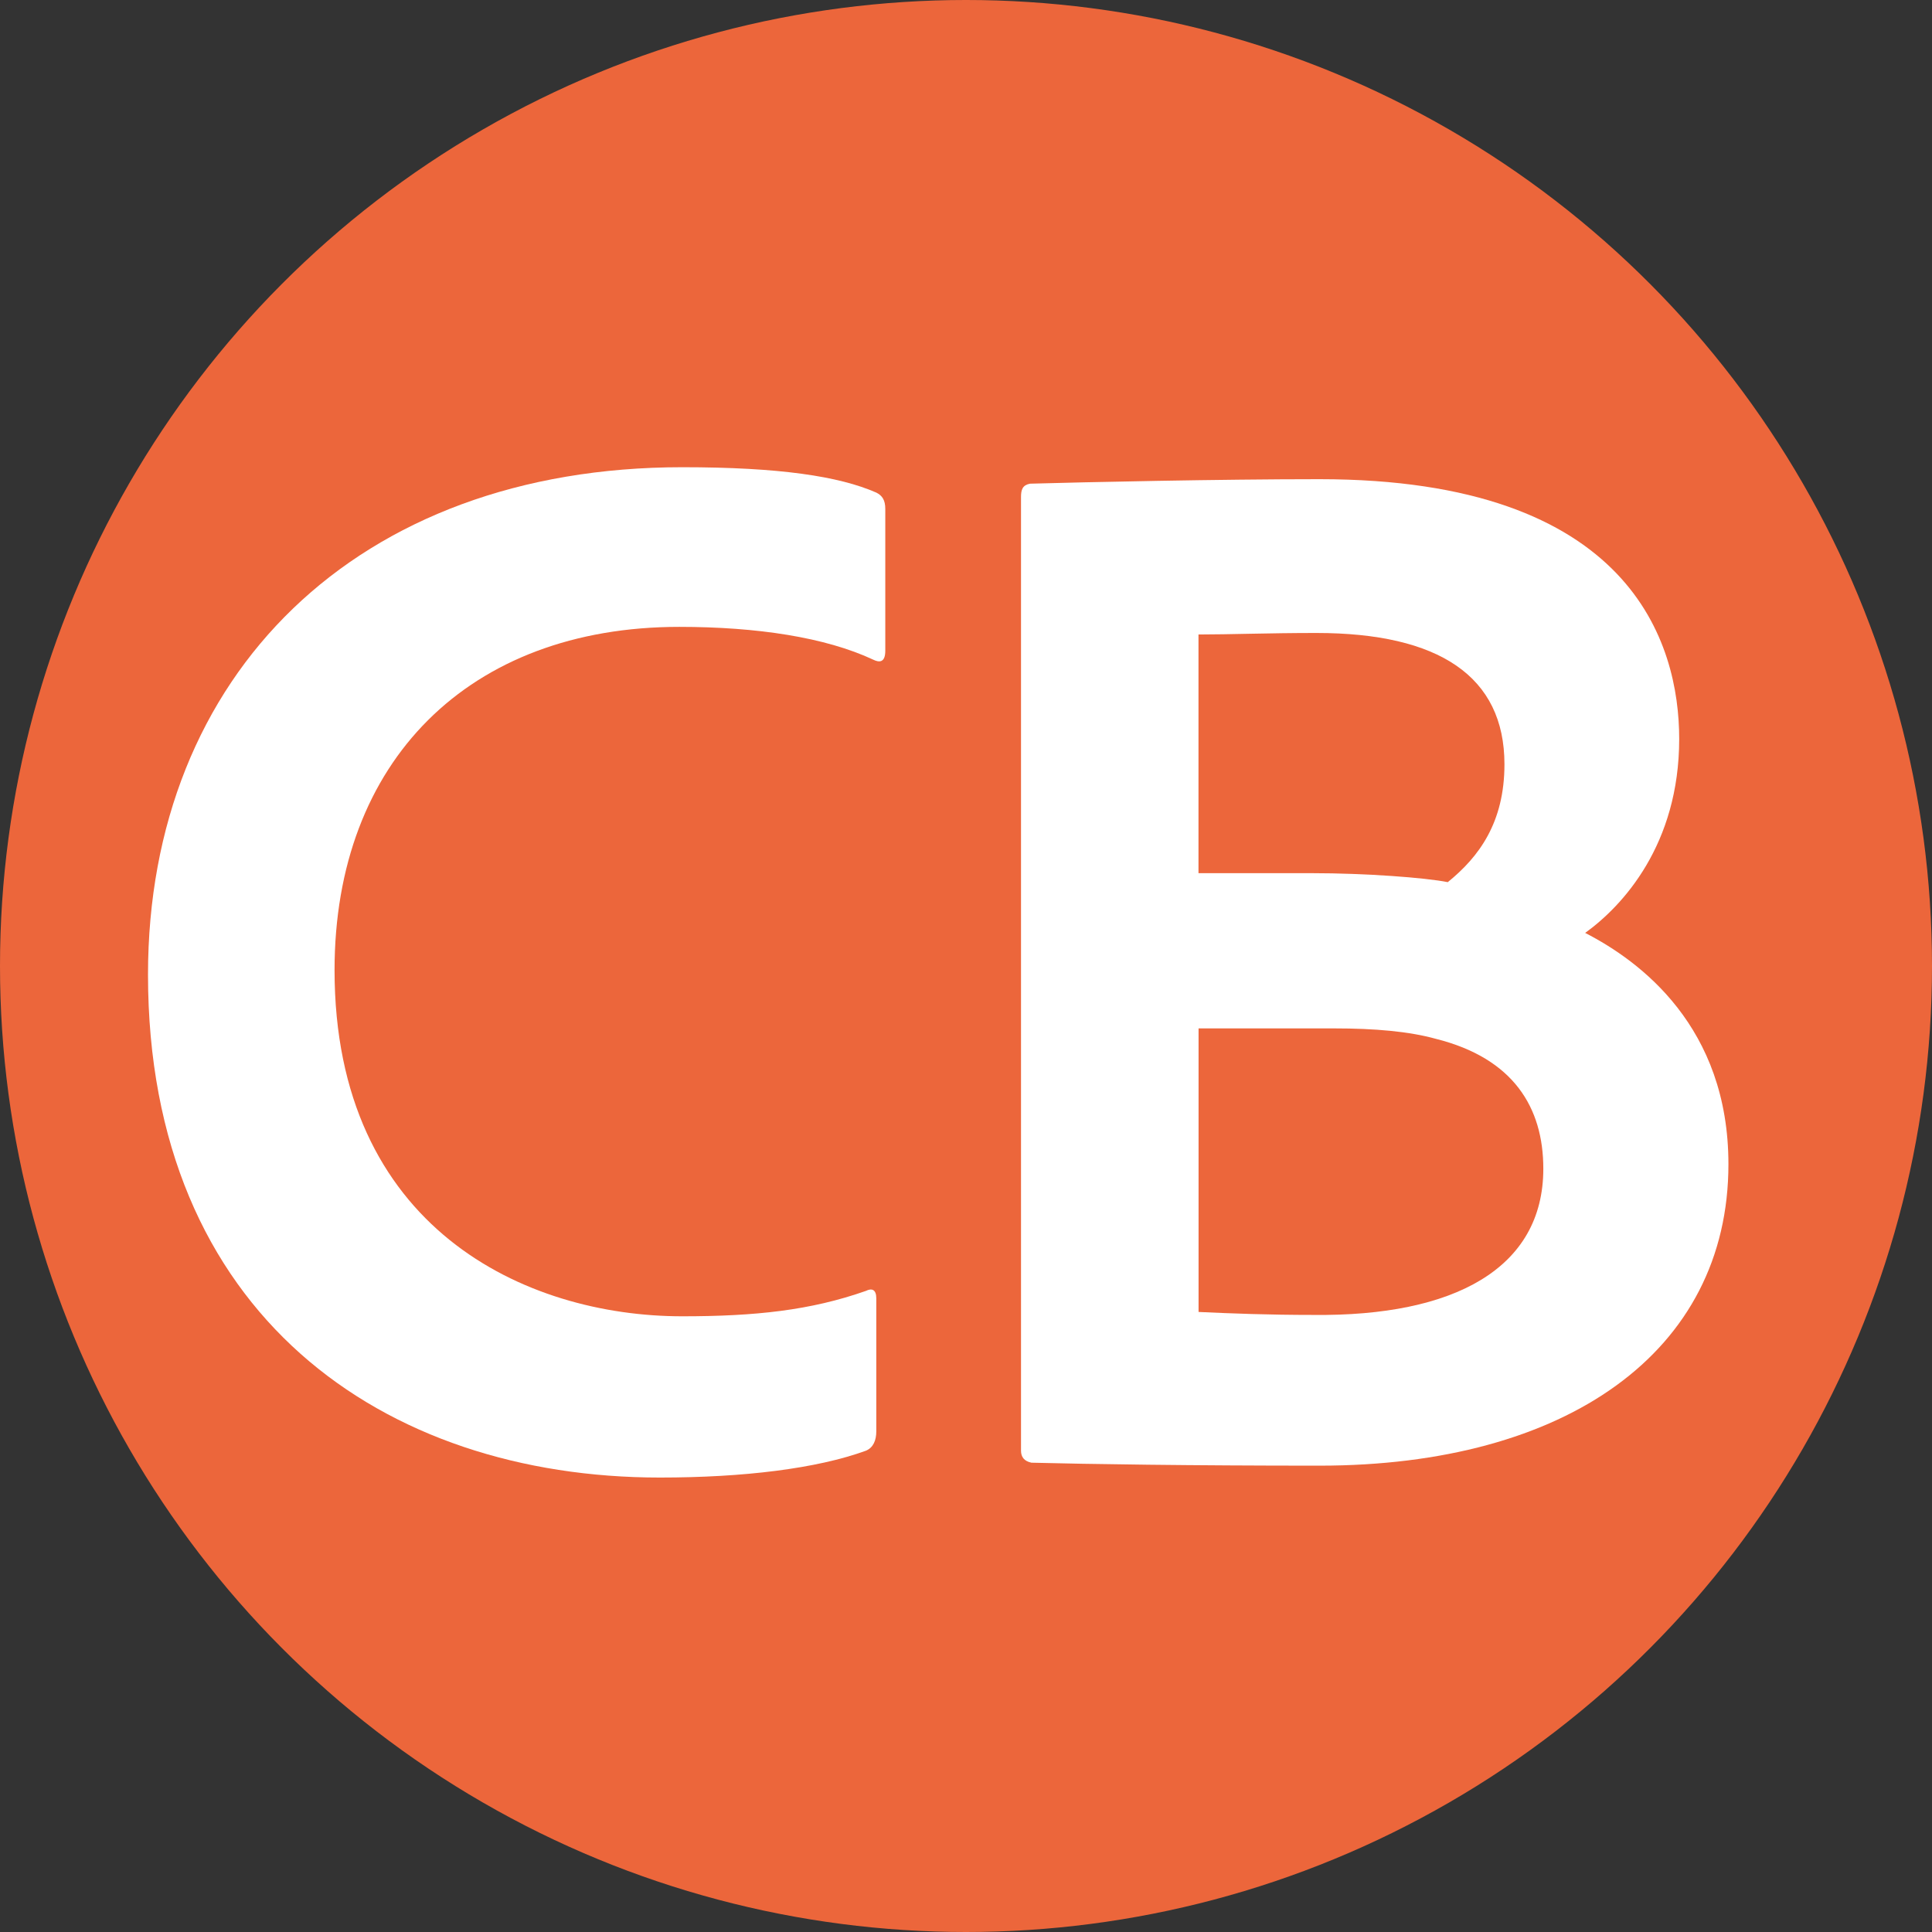 <?xml version="1.0" encoding="UTF-8"?>
<svg xmlns="http://www.w3.org/2000/svg" id="Livello_1" viewBox="0 0 240.58 240.58">
  <rect x="0" y="0" width="240.58" height="240.58" fill="#333333" stroke="none"/>
  <defs>
    <style>.cls-1{fill:#ec663b;}.cls-2{fill:#fff;}</style>
  </defs>
  <circle class="cls-1" cx="120.29" cy="120.29" r="120.29"></circle>
  <g>
    <path class="cls-2" d="m109.12,178.23c0,1.12-.37,2.04-1.3,2.42-6.13,2.23-15.24,3.34-25.65,3.34-34.38,0-63.74-20.26-63.74-62.63,0-37.35,26.02-63.18,66.53-63.18,12.08,0,19.51,1.12,24.16,3.16.74.37,1.12.93,1.12,2.04v17.65c0,1.49-.74,1.49-1.49,1.12-5.95-2.79-14.5-4.09-24.16-4.09-26.2,0-42.93,16.73-42.93,42.74,0,32.15,23.79,43.11,43.3,43.11,9.11,0,15.98-.74,22.86-3.16.74-.37,1.3-.19,1.3.93v16.54Z"></path>
    <path class="cls-2" d="m127.14,61.9c0-.93.19-1.49,1.12-1.67,6.69-.19,23.6-.56,36.05-.56,38.84,0,44.79,20.44,44.79,32.34,0,13.19-7.06,20.81-11.71,24.16,6.88,3.53,17.84,11.71,17.84,28.8,0,23.42-20.26,37.54-50.92,37.54-16.17,0-28.81-.19-35.87-.37-.93-.19-1.3-.74-1.3-1.49V61.9Zm22.11,46.83h14.12c6.69,0,14.12.56,16.91,1.12,3.9-3.16,7.06-7.43,7.06-14.68,0-10.96-8.18-16.35-23.42-16.35-5.95,0-10.78.19-14.68.19v29.73Zm0,54.64c4.09.19,8.73.37,14.31.37,17.47.19,28.62-5.76,28.62-18.21,0-7.62-3.72-13.75-13.38-16.17-3.35-.93-7.62-1.3-12.64-1.3h-16.91v35.31Z"></path>
  </g>
</svg>
